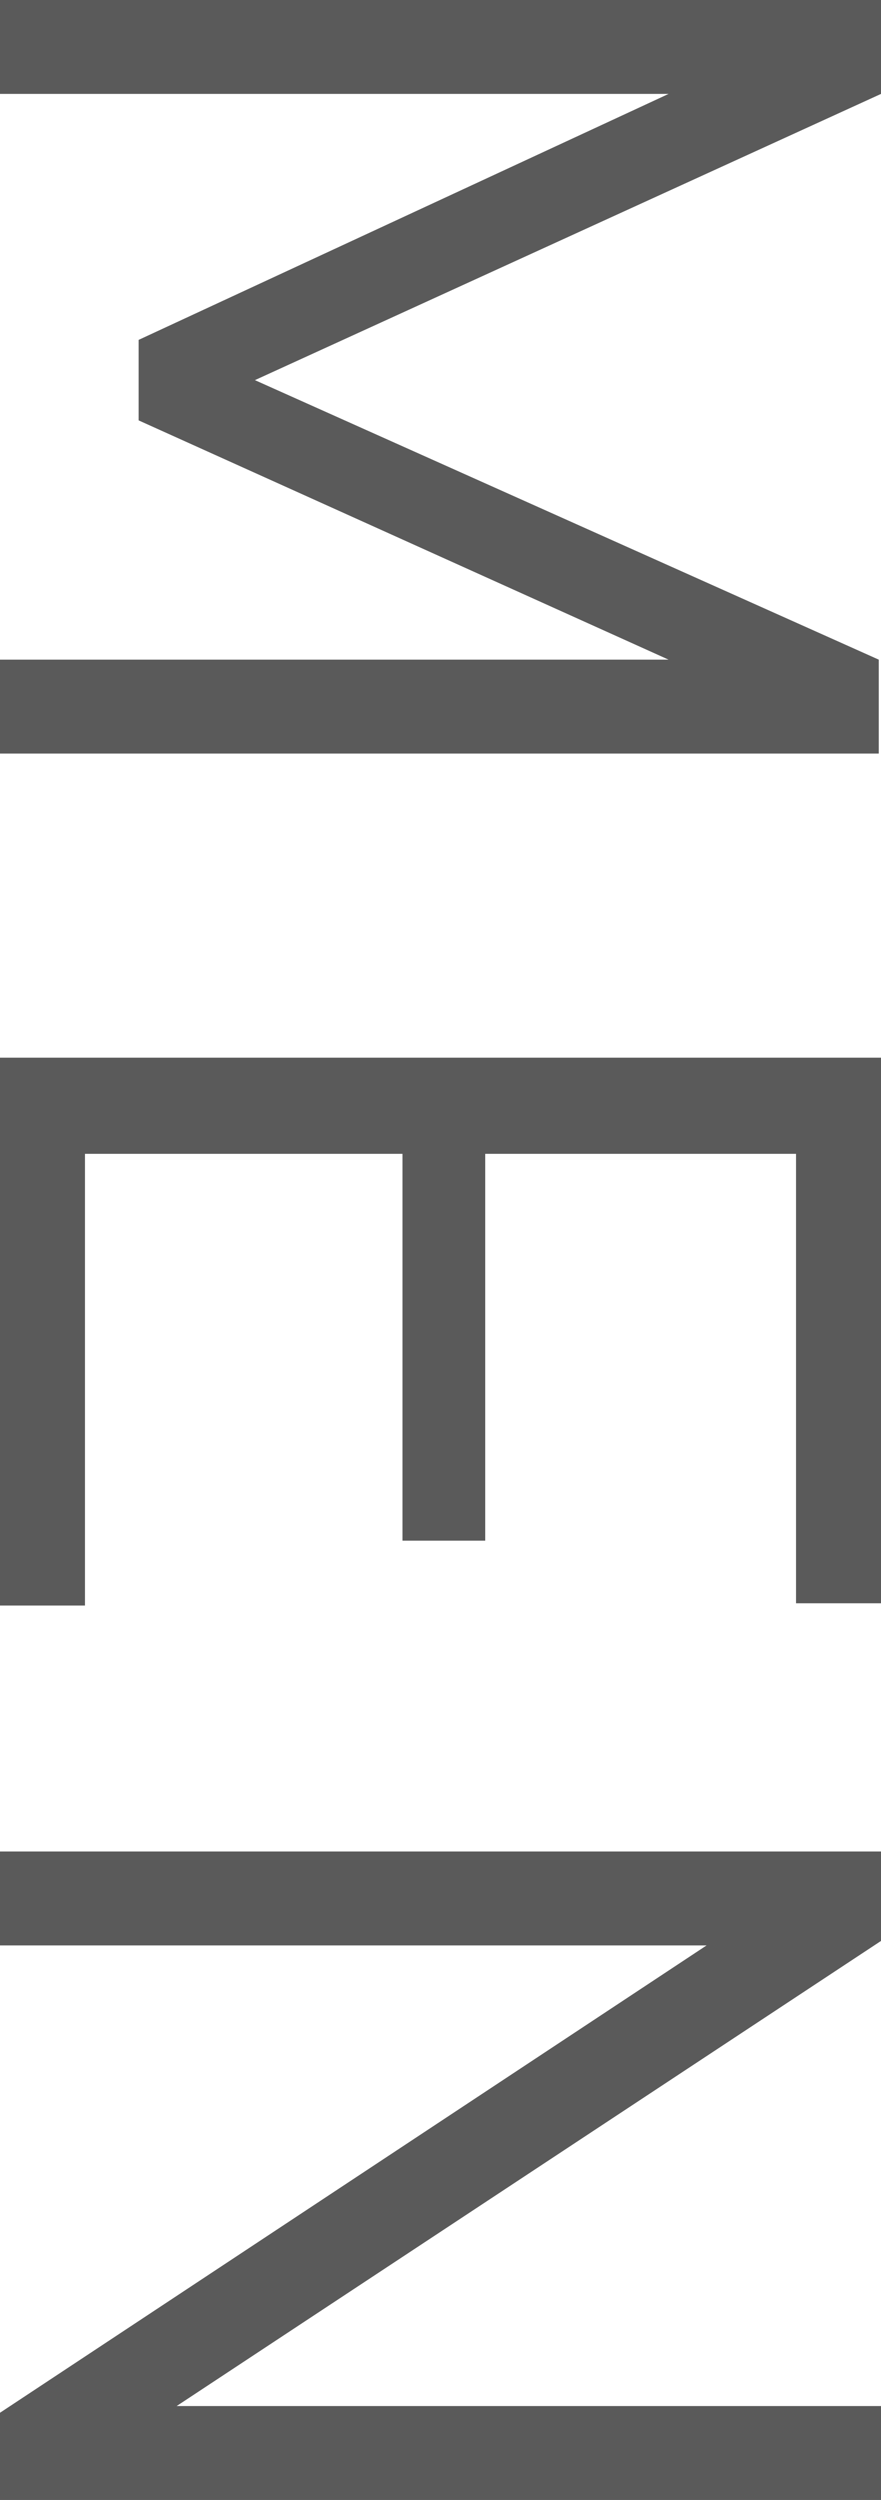 <?xml version="1.0" encoding="utf-8"?>
<!-- Generator: Adobe Illustrator 24.0.3, SVG Export Plug-In . SVG Version: 6.00 Build 0)  -->
<svg version="1.1" id="レイヤー_1" xmlns="http://www.w3.org/2000/svg" xmlns:xlink="http://www.w3.org/1999/xlink" x="0px"
	 y="0px" viewBox="0 0 39.4 111.8" style="enable-background:new 0 0 39.4 111.8;" xml:space="preserve">
<style type="text/css">
	.st0{fill:#5A5A5A;}
</style>
<g>
	<path class="st0" d="M0,29.5h29.9L6.2,18.8v-3.6l23.7-11H0V0h39.4v4.2L11.4,17l27.9,12.5v4.2H0V29.5z"/>
	<path class="st0" d="M0,47.3h39.4v24.4h-3.8V51.6H21.7v17.3H18V51.6H3.8v20.2H0V47.3z"/>
	<path class="st0" d="M0,107.9L31.6,87H0v-4.2h39.4v4L7.9,107.6h31.5v4.2H0V107.9z"/>
</g>
</svg>
